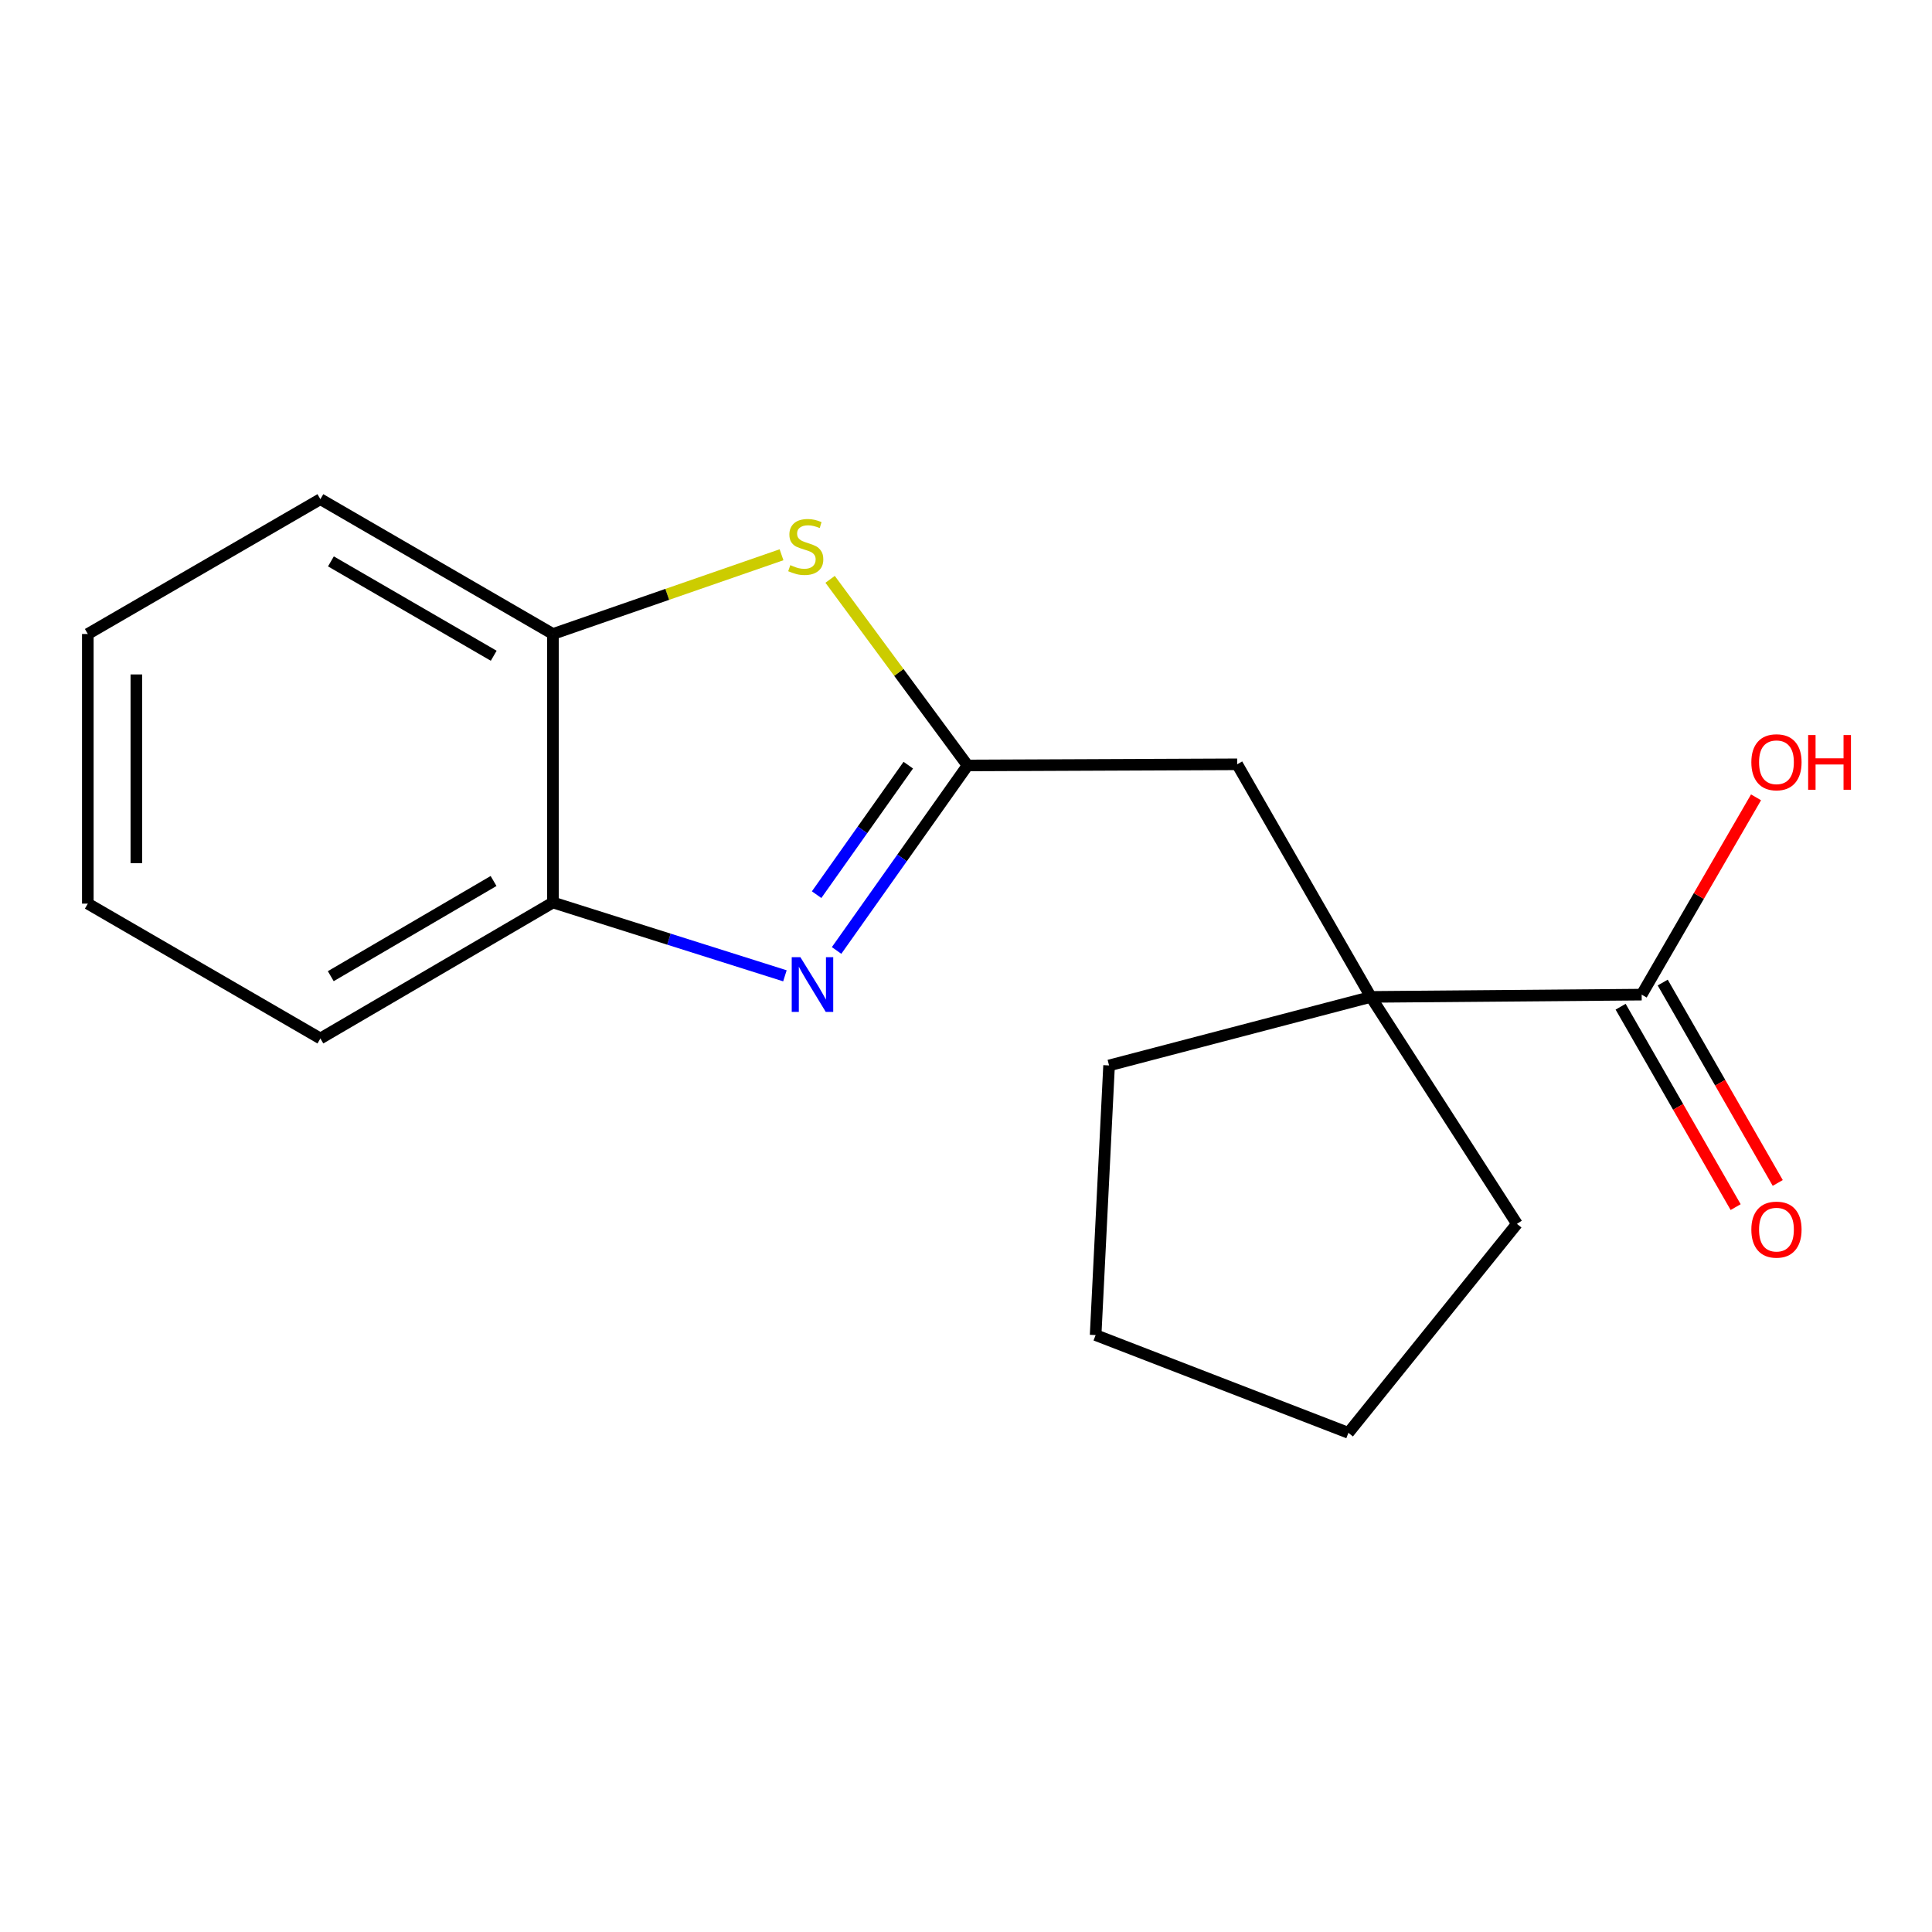 <?xml version='1.0' encoding='iso-8859-1'?>
<svg version='1.1' baseProfile='full'
              xmlns='http://www.w3.org/2000/svg'
                      xmlns:rdkit='http://www.rdkit.org/xml'
                      xmlns:xlink='http://www.w3.org/1999/xlink'
                  xml:space='preserve'
width='1000px' height='1000px' viewBox='0 0 1000 1000'>
<!-- END OF HEADER -->
<rect style='opacity:1.0;fill:#FFFFFF;stroke:none' width='1000' height='1000' x='0' y='0'> </rect>
<path class='bond-0' d='M 500.799,396.192 L 466.907,444.073' style='fill:none;fill-rule:evenodd;stroke:#000000;stroke-width:6px;stroke-linecap:butt;stroke-linejoin:miter;stroke-opacity:1' />
<path class='bond-0' d='M 466.907,444.073 L 433.016,491.955' style='fill:none;fill-rule:evenodd;stroke:#0000FF;stroke-width:6px;stroke-linecap:butt;stroke-linejoin:miter;stroke-opacity:1' />
<path class='bond-0' d='M 470.126,396.043 L 446.402,429.56' style='fill:none;fill-rule:evenodd;stroke:#000000;stroke-width:6px;stroke-linecap:butt;stroke-linejoin:miter;stroke-opacity:1' />
<path class='bond-0' d='M 446.402,429.56 L 422.678,463.077' style='fill:none;fill-rule:evenodd;stroke:#0000FF;stroke-width:6px;stroke-linecap:butt;stroke-linejoin:miter;stroke-opacity:1' />
<path class='bond-1' d='M 500.799,396.192 L 465.231,348.028' style='fill:none;fill-rule:evenodd;stroke:#000000;stroke-width:6px;stroke-linecap:butt;stroke-linejoin:miter;stroke-opacity:1' />
<path class='bond-1' d='M 465.231,348.028 L 429.664,299.863' style='fill:none;fill-rule:evenodd;stroke:#CCCC00;stroke-width:6px;stroke-linecap:butt;stroke-linejoin:miter;stroke-opacity:1' />
<path class='bond-6' d='M 500.799,396.192 L 640.363,395.606' style='fill:none;fill-rule:evenodd;stroke:#000000;stroke-width:6px;stroke-linecap:butt;stroke-linejoin:miter;stroke-opacity:1' />
<path class='bond-4' d='M 406.273,505.081 L 346.238,486.107' style='fill:none;fill-rule:evenodd;stroke:#0000FF;stroke-width:6px;stroke-linecap:butt;stroke-linejoin:miter;stroke-opacity:1' />
<path class='bond-4' d='M 346.238,486.107 L 286.204,467.132' style='fill:none;fill-rule:evenodd;stroke:#000000;stroke-width:6px;stroke-linecap:butt;stroke-linejoin:miter;stroke-opacity:1' />
<path class='bond-5' d='M 404.517,287.143 L 345.361,307.648' style='fill:none;fill-rule:evenodd;stroke:#CCCC00;stroke-width:6px;stroke-linecap:butt;stroke-linejoin:miter;stroke-opacity:1' />
<path class='bond-5' d='M 345.361,307.648 L 286.204,328.154' style='fill:none;fill-rule:evenodd;stroke:#000000;stroke-width:6px;stroke-linecap:butt;stroke-linejoin:miter;stroke-opacity:1' />
<path class='bond-2' d='M 709.56,515.994 L 640.363,395.606' style='fill:none;fill-rule:evenodd;stroke:#000000;stroke-width:6px;stroke-linecap:butt;stroke-linejoin:miter;stroke-opacity:1' />
<path class='bond-3' d='M 709.56,515.994 L 849.724,514.822' style='fill:none;fill-rule:evenodd;stroke:#000000;stroke-width:6px;stroke-linecap:butt;stroke-linejoin:miter;stroke-opacity:1' />
<path class='bond-9' d='M 709.56,515.994 L 785.162,633.466' style='fill:none;fill-rule:evenodd;stroke:#000000;stroke-width:6px;stroke-linecap:butt;stroke-linejoin:miter;stroke-opacity:1' />
<path class='bond-10' d='M 709.56,515.994 L 574.056,551.471' style='fill:none;fill-rule:evenodd;stroke:#000000;stroke-width:6px;stroke-linecap:butt;stroke-linejoin:miter;stroke-opacity:1' />
<path class='bond-7' d='M 838.831,521.075 L 868.599,572.936' style='fill:none;fill-rule:evenodd;stroke:#000000;stroke-width:6px;stroke-linecap:butt;stroke-linejoin:miter;stroke-opacity:1' />
<path class='bond-7' d='M 868.599,572.936 L 898.368,624.798' style='fill:none;fill-rule:evenodd;stroke:#FF0000;stroke-width:6px;stroke-linecap:butt;stroke-linejoin:miter;stroke-opacity:1' />
<path class='bond-7' d='M 860.618,508.569 L 890.387,560.43' style='fill:none;fill-rule:evenodd;stroke:#000000;stroke-width:6px;stroke-linecap:butt;stroke-linejoin:miter;stroke-opacity:1' />
<path class='bond-7' d='M 890.387,560.43 L 920.156,612.292' style='fill:none;fill-rule:evenodd;stroke:#FF0000;stroke-width:6px;stroke-linecap:butt;stroke-linejoin:miter;stroke-opacity:1' />
<path class='bond-8' d='M 849.724,514.822 L 879.323,463.76' style='fill:none;fill-rule:evenodd;stroke:#000000;stroke-width:6px;stroke-linecap:butt;stroke-linejoin:miter;stroke-opacity:1' />
<path class='bond-8' d='M 879.323,463.76 L 908.921,412.699' style='fill:none;fill-rule:evenodd;stroke:#FF0000;stroke-width:6px;stroke-linecap:butt;stroke-linejoin:miter;stroke-opacity:1' />
<path class='bond-11' d='M 286.204,467.132 L 165.829,537.515' style='fill:none;fill-rule:evenodd;stroke:#000000;stroke-width:6px;stroke-linecap:butt;stroke-linejoin:miter;stroke-opacity:1' />
<path class='bond-11' d='M 255.467,456.003 L 171.205,505.271' style='fill:none;fill-rule:evenodd;stroke:#000000;stroke-width:6px;stroke-linecap:butt;stroke-linejoin:miter;stroke-opacity:1' />
<path class='bond-17' d='M 286.204,467.132 L 286.204,328.154' style='fill:none;fill-rule:evenodd;stroke:#000000;stroke-width:6px;stroke-linecap:butt;stroke-linejoin:miter;stroke-opacity:1' />
<path class='bond-12' d='M 286.204,328.154 L 165.829,258.372' style='fill:none;fill-rule:evenodd;stroke:#000000;stroke-width:6px;stroke-linecap:butt;stroke-linejoin:miter;stroke-opacity:1' />
<path class='bond-12' d='M 255.548,339.42 L 171.286,290.573' style='fill:none;fill-rule:evenodd;stroke:#000000;stroke-width:6px;stroke-linecap:butt;stroke-linejoin:miter;stroke-opacity:1' />
<path class='bond-14' d='M 785.162,633.466 L 697.934,741.628' style='fill:none;fill-rule:evenodd;stroke:#000000;stroke-width:6px;stroke-linecap:butt;stroke-linejoin:miter;stroke-opacity:1' />
<path class='bond-13' d='M 574.056,551.471 L 567.092,691.036' style='fill:none;fill-rule:evenodd;stroke:#000000;stroke-width:6px;stroke-linecap:butt;stroke-linejoin:miter;stroke-opacity:1' />
<path class='bond-15' d='M 165.829,537.515 L 45.455,467.719' style='fill:none;fill-rule:evenodd;stroke:#000000;stroke-width:6px;stroke-linecap:butt;stroke-linejoin:miter;stroke-opacity:1' />
<path class='bond-16' d='M 165.829,258.372 L 45.455,328.154' style='fill:none;fill-rule:evenodd;stroke:#000000;stroke-width:6px;stroke-linecap:butt;stroke-linejoin:miter;stroke-opacity:1' />
<path class='bond-18' d='M 567.092,691.036 L 697.934,741.628' style='fill:none;fill-rule:evenodd;stroke:#000000;stroke-width:6px;stroke-linecap:butt;stroke-linejoin:miter;stroke-opacity:1' />
<path class='bond-19' d='M 45.455,467.719 L 45.455,328.154' style='fill:none;fill-rule:evenodd;stroke:#000000;stroke-width:6px;stroke-linecap:butt;stroke-linejoin:miter;stroke-opacity:1' />
<path class='bond-19' d='M 70.576,446.784 L 70.576,349.089' style='fill:none;fill-rule:evenodd;stroke:#000000;stroke-width:6px;stroke-linecap:butt;stroke-linejoin:miter;stroke-opacity:1' />
<path  class='atom-1' d='M 414.275 495.428
L 423.555 510.428
Q 424.475 511.908, 425.955 514.588
Q 427.435 517.268, 427.515 517.428
L 427.515 495.428
L 431.275 495.428
L 431.275 523.748
L 427.395 523.748
L 417.435 507.348
Q 416.275 505.428, 415.035 503.228
Q 413.835 501.028, 413.475 500.348
L 413.475 523.748
L 409.795 523.748
L 409.795 495.428
L 414.275 495.428
' fill='#0000FF'/>
<path  class='atom-2' d='M 409.06 292.515
Q 409.38 292.635, 410.7 293.195
Q 412.02 293.755, 413.46 294.115
Q 414.94 294.435, 416.38 294.435
Q 419.06 294.435, 420.62 293.155
Q 422.18 291.835, 422.18 289.555
Q 422.18 287.995, 421.38 287.035
Q 420.62 286.075, 419.42 285.555
Q 418.22 285.035, 416.22 284.435
Q 413.7 283.675, 412.18 282.955
Q 410.7 282.235, 409.62 280.715
Q 408.58 279.195, 408.58 276.635
Q 408.58 273.075, 410.98 270.875
Q 413.42 268.675, 418.22 268.675
Q 421.5 268.675, 425.22 270.235
L 424.3 273.315
Q 420.9 271.915, 418.34 271.915
Q 415.58 271.915, 414.06 273.075
Q 412.54 274.195, 412.58 276.155
Q 412.58 277.675, 413.34 278.595
Q 414.14 279.515, 415.26 280.035
Q 416.42 280.555, 418.34 281.155
Q 420.9 281.955, 422.42 282.755
Q 423.94 283.555, 425.02 285.195
Q 426.14 286.795, 426.14 289.555
Q 426.14 293.475, 423.5 295.595
Q 420.9 297.675, 416.54 297.675
Q 414.02 297.675, 412.1 297.115
Q 410.22 296.595, 407.98 295.675
L 409.06 292.515
' fill='#CCCC00'/>
<path  class='atom-8' d='M 906.493 636.449
Q 906.493 629.649, 909.853 625.849
Q 913.213 622.049, 919.493 622.049
Q 925.773 622.049, 929.133 625.849
Q 932.493 629.649, 932.493 636.449
Q 932.493 643.329, 929.093 647.249
Q 925.693 651.129, 919.493 651.129
Q 913.253 651.129, 909.853 647.249
Q 906.493 643.369, 906.493 636.449
M 919.493 647.929
Q 923.813 647.929, 926.133 645.049
Q 928.493 642.129, 928.493 636.449
Q 928.493 630.889, 926.133 628.089
Q 923.813 625.249, 919.493 625.249
Q 915.173 625.249, 912.813 628.049
Q 910.493 630.849, 910.493 636.449
Q 910.493 642.169, 912.813 645.049
Q 915.173 647.929, 919.493 647.929
' fill='#FF0000'/>
<path  class='atom-9' d='M 906.493 394.541
Q 906.493 387.741, 909.853 383.941
Q 913.213 380.141, 919.493 380.141
Q 925.773 380.141, 929.133 383.941
Q 932.493 387.741, 932.493 394.541
Q 932.493 401.421, 929.093 405.341
Q 925.693 409.221, 919.493 409.221
Q 913.253 409.221, 909.853 405.341
Q 906.493 401.461, 906.493 394.541
M 919.493 406.021
Q 923.813 406.021, 926.133 403.141
Q 928.493 400.221, 928.493 394.541
Q 928.493 388.981, 926.133 386.181
Q 923.813 383.341, 919.493 383.341
Q 915.173 383.341, 912.813 386.141
Q 910.493 388.941, 910.493 394.541
Q 910.493 400.261, 912.813 403.141
Q 915.173 406.021, 919.493 406.021
' fill='#FF0000'/>
<path  class='atom-9' d='M 935.893 380.461
L 939.733 380.461
L 939.733 392.501
L 954.213 392.501
L 954.213 380.461
L 958.053 380.461
L 958.053 408.781
L 954.213 408.781
L 954.213 395.701
L 939.733 395.701
L 939.733 408.781
L 935.893 408.781
L 935.893 380.461
' fill='#FF0000'/>
</svg>
